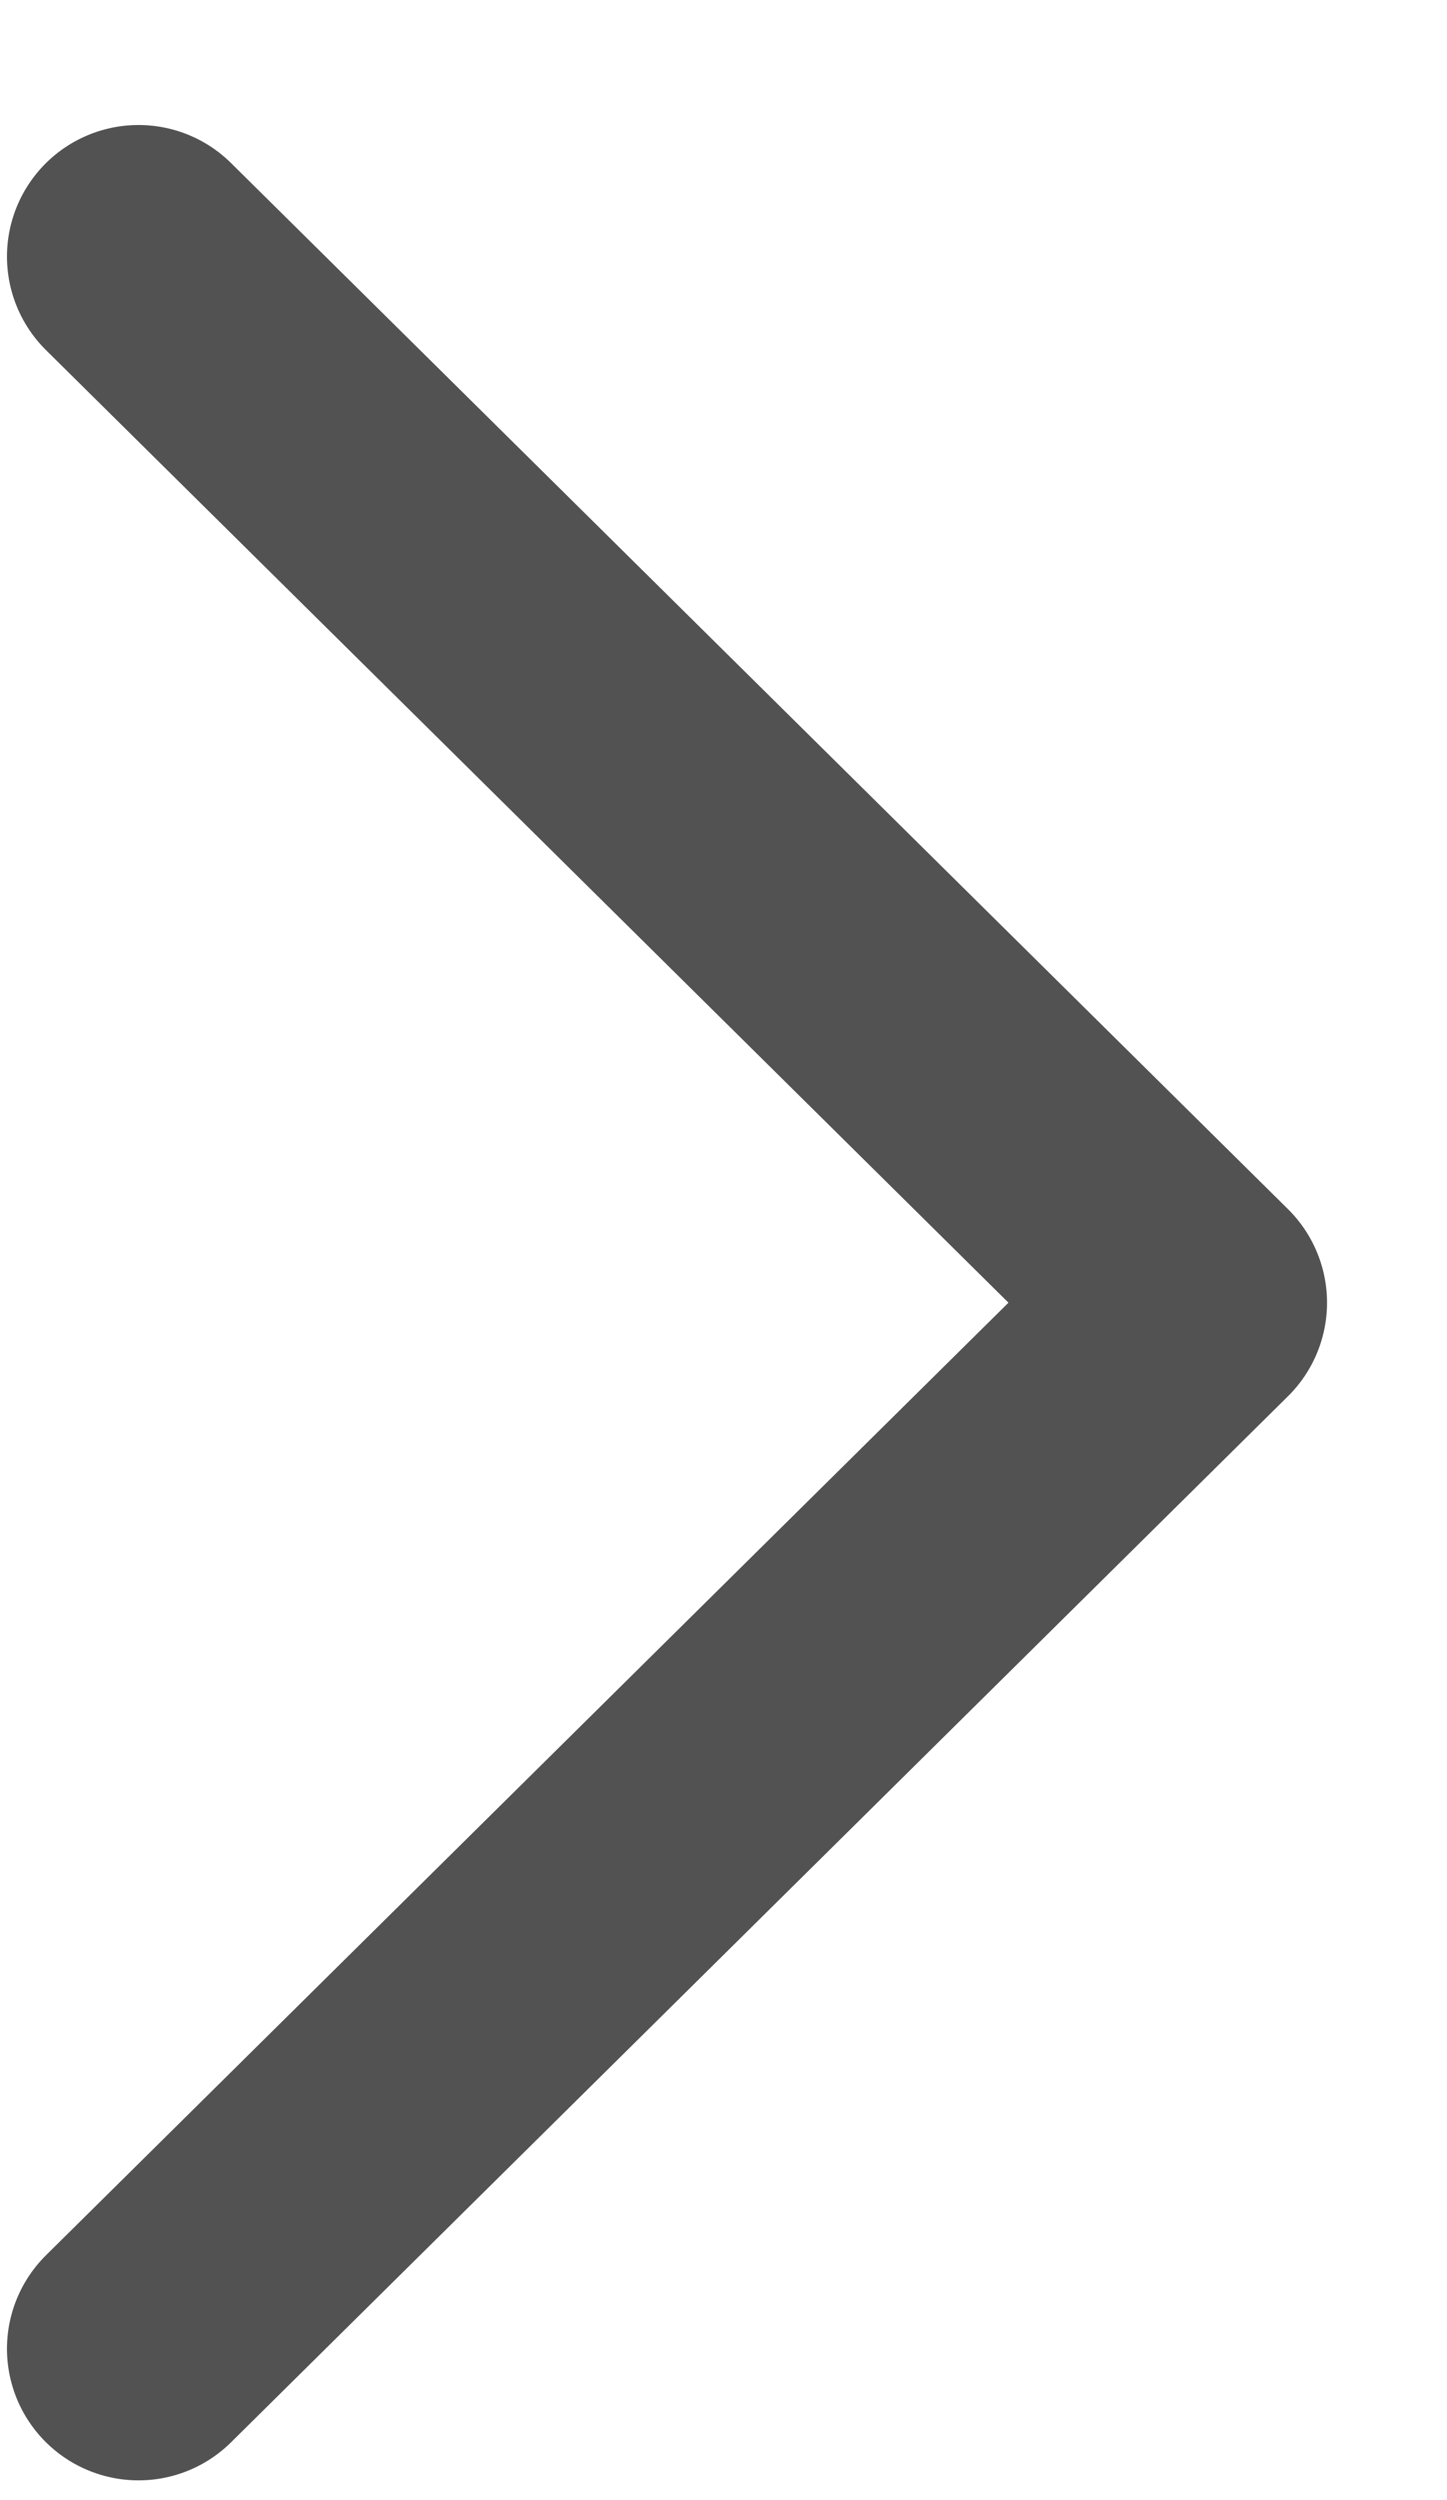 <svg width="11" height="19" viewBox="0 0 11 19" fill="none" xmlns="http://www.w3.org/2000/svg">
<path d="M1.053 17.85L9.088 9.9L1.053 1.95" stroke="#525252" stroke-width="2" stroke-linecap="round" stroke-linejoin="round"/>
</svg>
